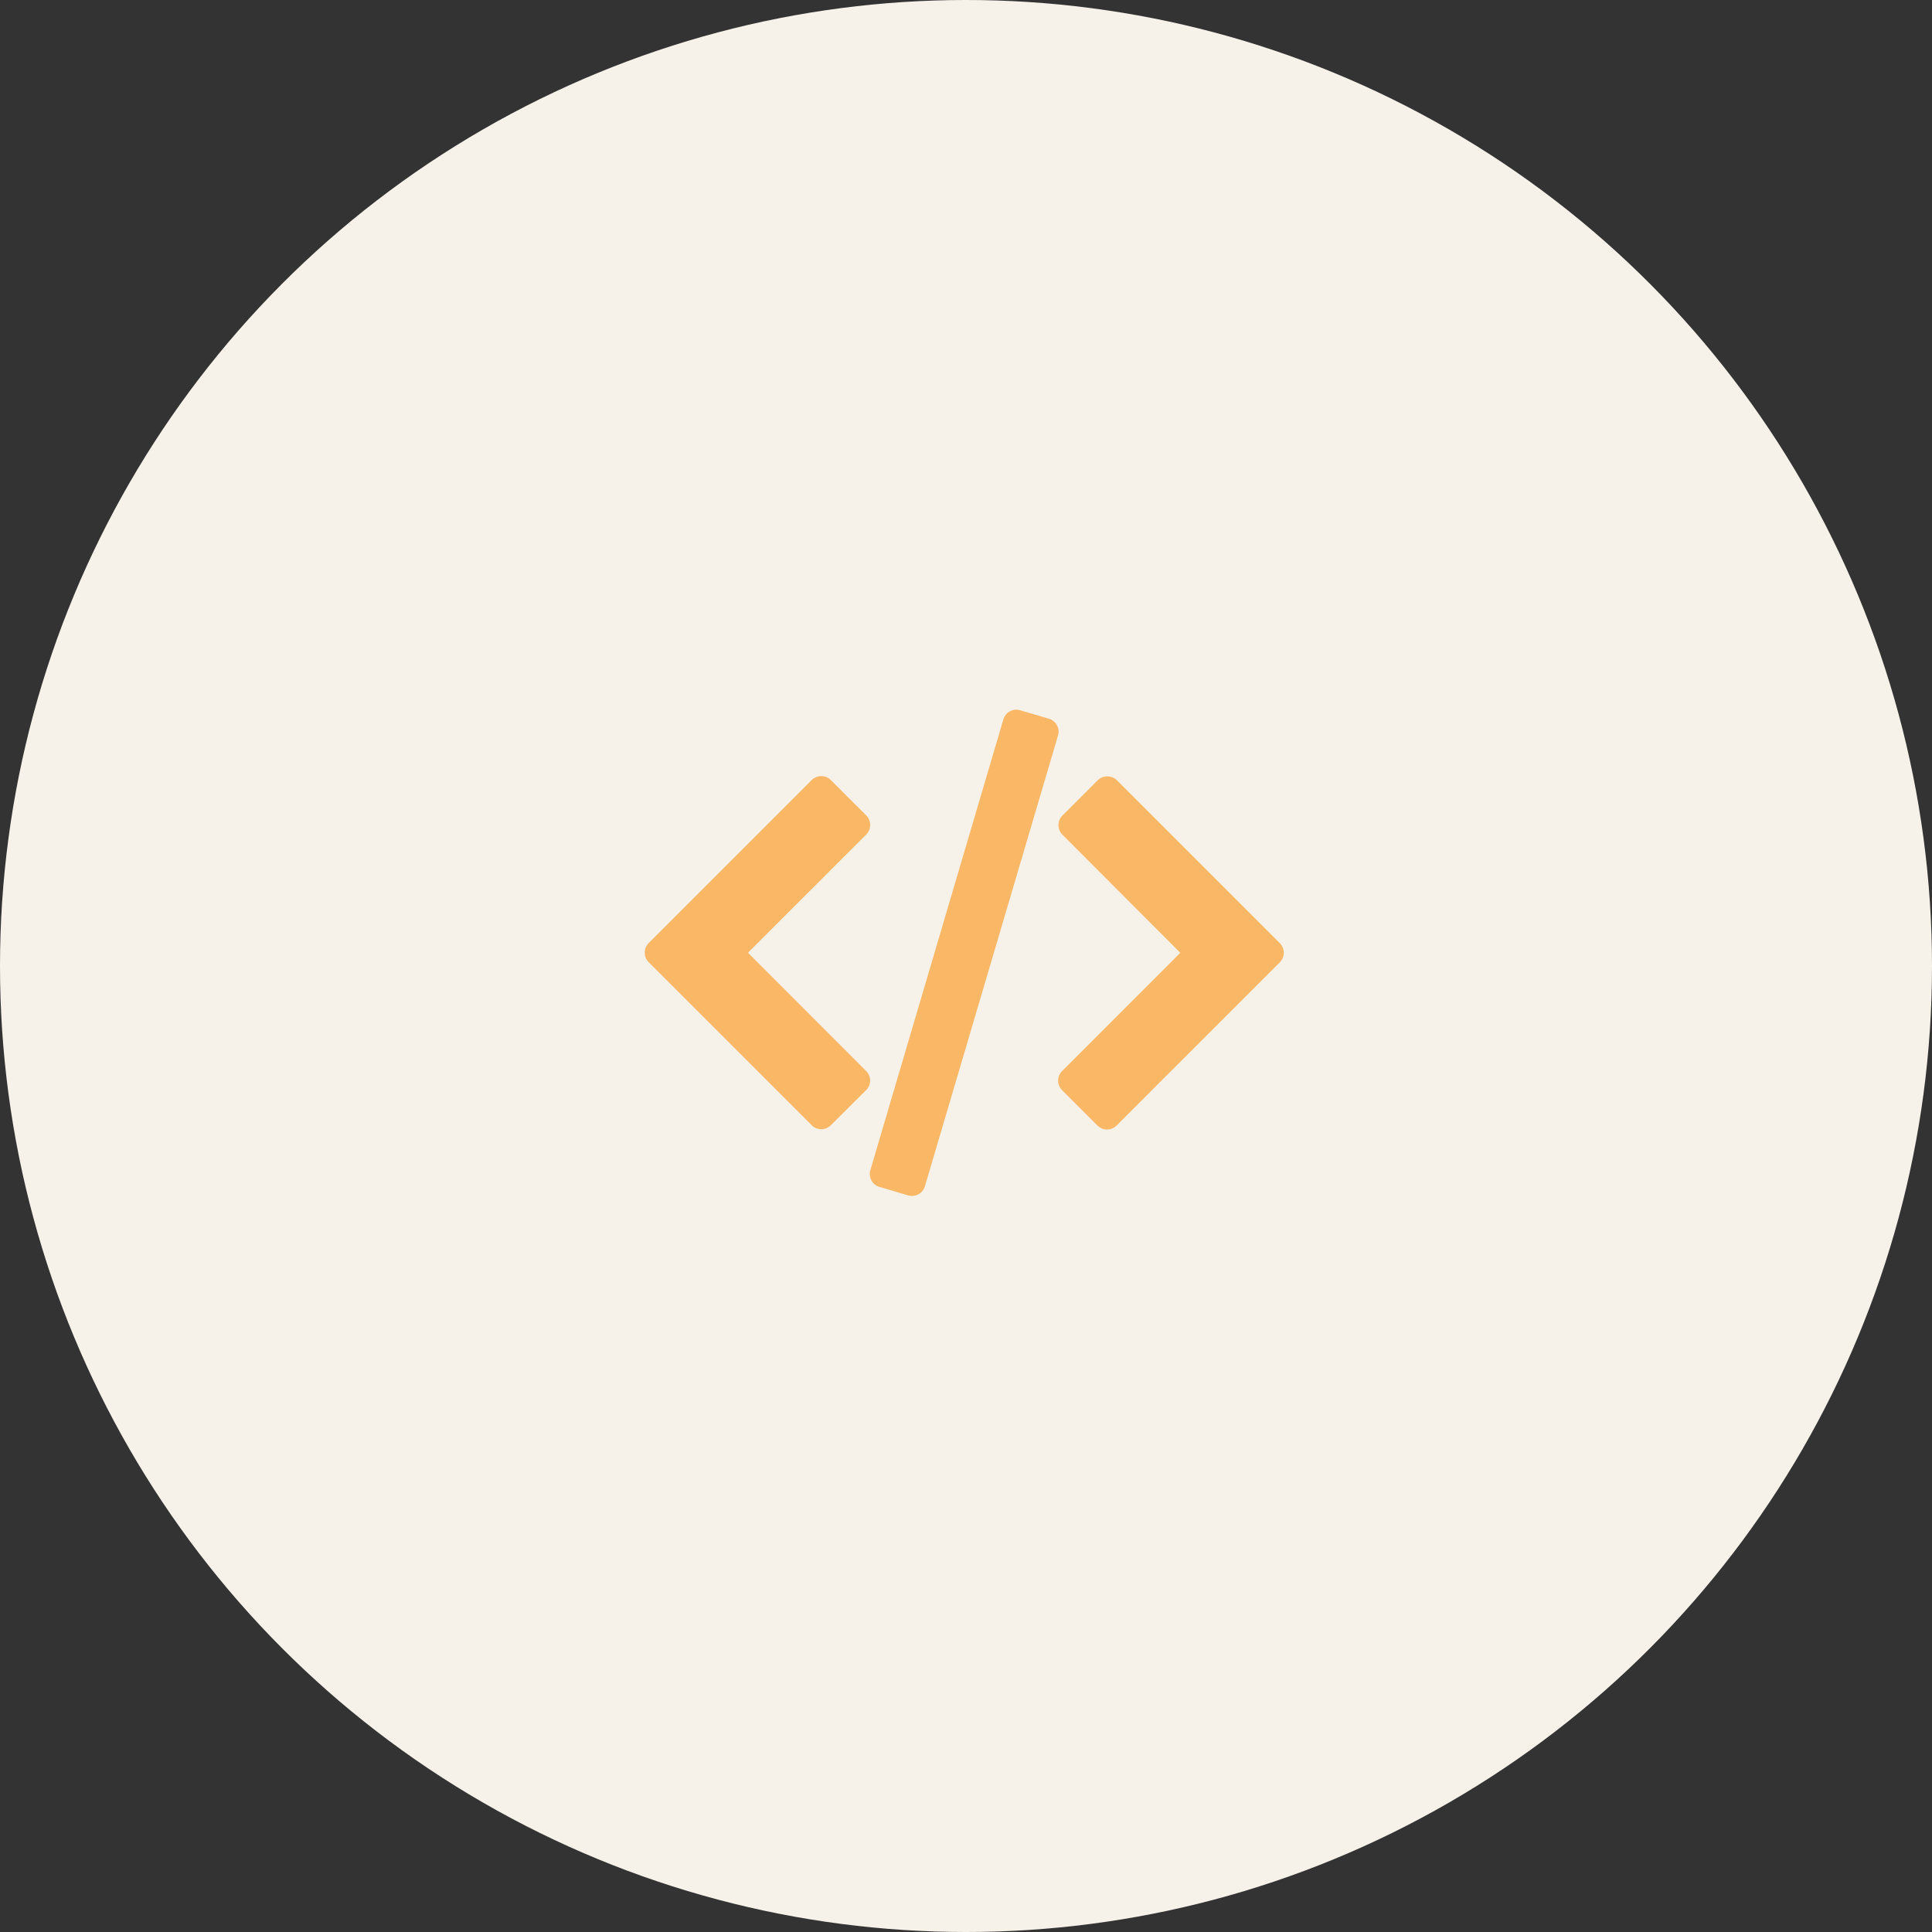<svg xmlns="http://www.w3.org/2000/svg" width="64" height="64" viewBox="0 0 64 64">
  <rect x="0" y="0" width="64" height="64" fill="#333333" stroke="none"/>
  <g id="icon_develop" transform="translate(-360 -389)">
    <circle id="Ellipse_3" data-name="Ellipse 3" cx="32" cy="32" r="32" transform="translate(360 389)" fill="#f6f2ea"/>
    <g id="develop" transform="translate(381.355 401.205)">
      <g id="Group_213" data-name="Group 213" transform="translate(-0.001 11.304)">
        <path id="Path_793" data-name="Path 793" d="M68.5,26.681l-5.4-5.4a.461.461,0,0,0-.633,0l-1.171,1.171a.448.448,0,0,0,0,.634L65.2,27l-3.915,3.916a.448.448,0,0,0,0,.634l1.171,1.171a.447.447,0,0,0,.634,0l5.4-5.4A.449.449,0,0,0,68.5,26.681Z" transform="translate(-47.456 -18.945)" fill="#fab867"/>
        <path id="Path_794" data-name="Path 794" d="M7.339,30.9,3.424,26.981l3.916-3.915a.448.448,0,0,0,0-.634L6.168,21.261a.448.448,0,0,0-.634,0l-5.4,5.4a.448.448,0,0,0,0,.634l5.4,5.4a.447.447,0,0,0,.634,0L7.339,31.53A.447.447,0,0,0,7.339,30.9Z" transform="translate(0.001 -18.929)" fill="#fab867"/>
        <path id="Path_795" data-name="Path 795" d="M39.493,11.819a.448.448,0,0,0-.267-.216l-.95-.28a.448.448,0,0,0-.557.3L33.312,26.556a.448.448,0,0,0,.3.557l.95.28a.447.447,0,0,0,.557-.3l4.409-14.931A.447.447,0,0,0,39.493,11.819Z" transform="translate(-25.834 -11.304)" fill="#fab867"/>
      </g>
    </g>
  </g>
</svg>
